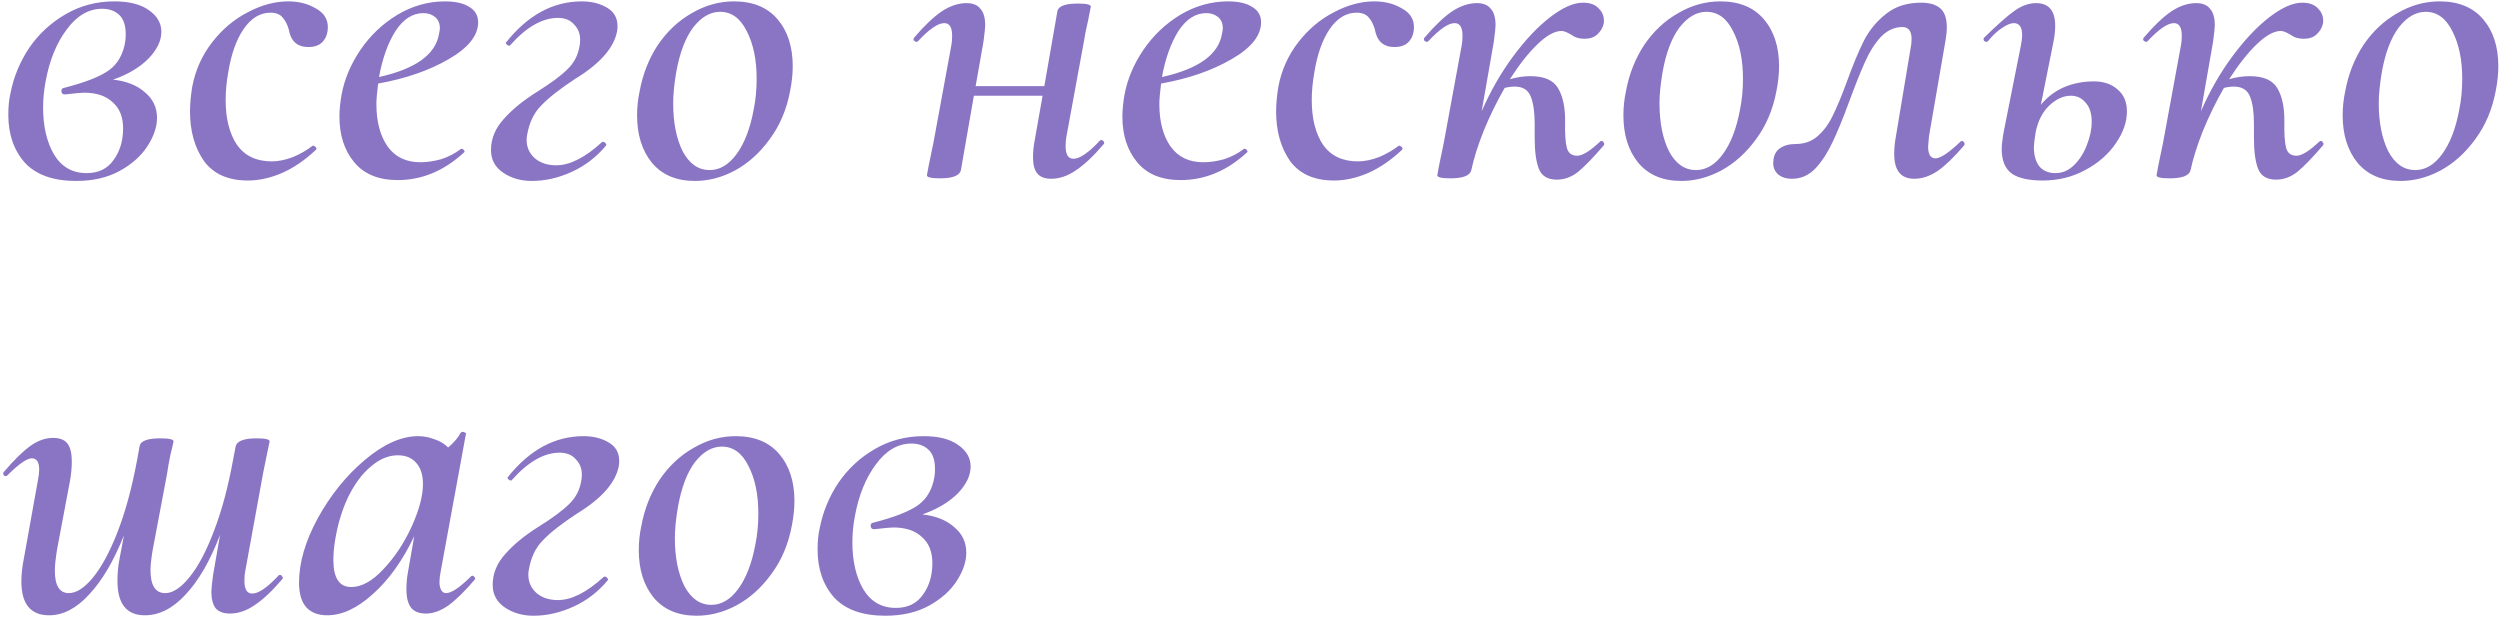 <?xml version="1.0" encoding="UTF-8"?> <svg xmlns="http://www.w3.org/2000/svg" width="529" height="131" viewBox="0 0 529 131" fill="none"> <path d="M34.144 6.732C34.144 8.633 33.224 10.535 31.384 12.436C29.544 14.276 27.06 15.748 23.932 16.852C26.753 17.159 28.992 18.048 30.648 19.52C32.365 20.931 33.224 22.74 33.224 24.948C33.224 26.849 32.549 28.843 31.2 30.928C29.851 33.013 27.888 34.761 25.312 36.172C22.736 37.583 19.669 38.288 16.112 38.288C11.267 38.288 7.648 37 5.256 34.424C2.925 31.787 1.76 28.413 1.76 24.304C1.76 22.525 1.913 20.992 2.22 19.704C2.895 16.269 4.213 13.08 6.176 10.136C8.2 7.192 10.745 4.831 13.812 3.052C16.94 1.212 20.405 0.292 24.208 0.292C27.336 0.292 29.759 0.905 31.476 2.132C33.255 3.359 34.144 4.892 34.144 6.732ZM26.508 8.756C26.569 8.388 26.6 7.867 26.6 7.192C26.6 5.352 26.14 4.003 25.22 3.144C24.3 2.285 23.104 1.856 21.632 1.856C18.749 1.856 16.235 3.328 14.088 6.272C11.941 9.155 10.469 12.773 9.672 17.128C9.304 19.029 9.12 20.9 9.12 22.74C9.12 26.727 9.887 30.039 11.42 32.676C13.015 35.313 15.315 36.632 18.32 36.632C20.835 36.632 22.736 35.712 24.024 33.872C25.373 32.032 26.048 29.793 26.048 27.156C26.048 24.764 25.312 22.924 23.84 21.636C22.429 20.287 20.405 19.612 17.768 19.612C17.216 19.612 15.897 19.735 13.812 19.98H13.72C13.475 19.98 13.291 19.919 13.168 19.796C13.045 19.612 12.984 19.428 12.984 19.244C12.984 18.876 13.168 18.661 13.536 18.6C18.075 17.435 21.264 16.177 23.104 14.828C24.944 13.479 26.079 11.455 26.508 8.756ZM52.441 38.196C48.27 38.196 45.172 36.816 43.148 34.056C41.186 31.235 40.205 27.739 40.205 23.568C40.205 22.096 40.358 20.379 40.664 18.416C41.339 14.859 42.75 11.7 44.897 8.94C47.043 6.18 49.558 4.064 52.441 2.592C55.323 1.059 58.175 0.292 60.996 0.292C63.205 0.292 65.136 0.783 66.793 1.764C68.51 2.684 69.368 4.003 69.368 5.72C69.368 7.008 69.001 8.051 68.264 8.848C67.59 9.584 66.578 9.952 65.228 9.952C62.898 9.952 61.518 8.695 61.089 6.18C60.782 5.137 60.352 4.309 59.8 3.696C59.248 3.021 58.39 2.684 57.224 2.684C55.017 2.684 53.115 3.849 51.52 6.18C49.987 8.449 48.914 11.485 48.3 15.288C47.932 17.312 47.748 19.275 47.748 21.176C47.748 25.101 48.546 28.26 50.141 30.652C51.797 32.983 54.25 34.148 57.501 34.148C58.911 34.148 60.414 33.841 62.008 33.228C63.603 32.553 64.983 31.756 66.148 30.836H66.24C66.424 30.836 66.609 30.928 66.793 31.112C66.977 31.296 67.007 31.48 66.885 31.664C64.554 33.872 62.131 35.528 59.617 36.632C57.163 37.675 54.771 38.196 52.441 38.196ZM94.181 0.292C96.389 0.292 98.106 0.691 99.333 1.488C100.56 2.224 101.173 3.297 101.173 4.708C101.173 7.529 99.088 10.136 94.917 12.528C90.808 14.92 85.84 16.637 80.013 17.68C79.768 19.643 79.645 21.084 79.645 22.004C79.645 25.745 80.442 28.751 82.037 31.02C83.632 33.228 85.932 34.332 88.937 34.332C90.348 34.332 91.82 34.117 93.353 33.688C94.886 33.197 96.297 32.461 97.585 31.48H97.677C97.861 31.48 98.014 31.572 98.137 31.756C98.321 31.94 98.352 32.093 98.229 32.216C93.997 36.141 89.305 38.104 84.153 38.104C80.105 38.104 77.038 36.847 74.953 34.332C72.868 31.817 71.825 28.597 71.825 24.672C71.825 23.261 71.978 21.697 72.285 19.98C72.898 16.729 74.217 13.601 76.241 10.596C78.326 7.529 80.933 5.045 84.061 3.144C87.251 1.243 90.624 0.292 94.181 0.292ZM92.893 7.192C93.016 6.579 93.077 6.18 93.077 5.996C93.077 4.953 92.74 4.156 92.065 3.604C91.391 3.052 90.562 2.776 89.581 2.776C87.312 2.776 85.349 4.033 83.693 6.548C82.099 9.063 80.933 12.313 80.197 16.3C87.925 14.583 92.157 11.547 92.893 7.192ZM112.541 38.288C110.21 38.288 108.186 37.705 106.469 36.54C104.752 35.375 103.893 33.78 103.893 31.756C103.893 29.364 104.782 27.187 106.561 25.224C108.34 23.2 110.701 21.268 113.645 19.428C116.589 17.588 118.736 15.993 120.085 14.644C121.496 13.295 122.354 11.608 122.661 9.584C122.722 9.277 122.753 8.879 122.753 8.388C122.753 7.1 122.324 6.027 121.465 5.168C120.668 4.248 119.533 3.788 118.061 3.788C114.749 3.788 111.376 5.72 107.941 9.584C107.941 9.645 107.88 9.676 107.757 9.676C107.573 9.676 107.389 9.584 107.205 9.4C107.021 9.216 106.99 9.063 107.113 8.94C111.713 3.175 117.049 0.292 123.121 0.292C125.145 0.292 126.893 0.721 128.365 1.58C129.898 2.439 130.665 3.757 130.665 5.536C130.665 6.027 130.634 6.395 130.573 6.64C129.898 10.136 126.954 13.479 121.741 16.668C118.552 18.753 116.16 20.624 114.565 22.28C112.97 23.875 111.958 25.991 111.529 28.628C111.468 28.873 111.437 29.211 111.437 29.64C111.437 31.173 112.02 32.461 113.185 33.504C114.35 34.485 115.853 34.976 117.693 34.976C120.576 34.976 123.796 33.351 127.353 30.1C127.414 30.039 127.506 30.008 127.629 30.008C127.813 30.008 127.966 30.1 128.089 30.284C128.273 30.407 128.334 30.56 128.273 30.744C126.249 33.197 123.826 35.068 121.005 36.356C118.184 37.644 115.362 38.288 112.541 38.288ZM147.042 38.288C143.116 38.288 140.08 37 137.934 34.424C135.848 31.848 134.806 28.505 134.806 24.396C134.806 22.679 134.99 20.961 135.358 19.244C136.032 15.625 137.32 12.375 139.222 9.492C141.184 6.609 143.576 4.371 146.398 2.776C149.219 1.12 152.194 0.292 155.322 0.292C159.308 0.292 162.375 1.549 164.522 4.064C166.668 6.579 167.742 9.891 167.742 14C167.742 15.656 167.558 17.404 167.19 19.244C166.454 23.169 165.012 26.573 162.866 29.456C160.78 32.339 158.327 34.547 155.506 36.08C152.746 37.552 149.924 38.288 147.042 38.288ZM150.17 35.988C152.316 35.988 154.218 34.853 155.874 32.584C157.53 30.315 158.726 27.217 159.462 23.292C159.891 21.207 160.106 18.999 160.106 16.668C160.106 12.62 159.4 9.247 157.99 6.548C156.64 3.849 154.77 2.5 152.378 2.5C150.292 2.5 148.391 3.604 146.674 5.812C145.018 8.02 143.822 11.179 143.086 15.288C142.656 17.864 142.442 20.041 142.442 21.82C142.442 25.929 143.116 29.333 144.466 32.032C145.876 34.669 147.778 35.988 150.17 35.988ZM232.753 29.732C232.815 29.671 232.907 29.64 233.029 29.64C233.275 29.64 233.459 29.763 233.581 30.008C233.704 30.192 233.673 30.376 233.489 30.56C231.343 33.075 229.38 34.915 227.601 36.08C225.884 37.245 224.167 37.828 222.449 37.828C221.1 37.828 220.119 37.46 219.505 36.724C218.892 35.988 218.585 34.853 218.585 33.32C218.585 32.093 218.708 30.867 218.953 29.64L220.609 20.256H206.073L203.313 36.08C203.007 37.184 201.535 37.736 198.897 37.736C197.057 37.736 196.137 37.521 196.137 37.092L196.505 35.068C197.119 32.185 197.456 30.56 197.517 30.192L201.289 9.676C201.412 9.124 201.473 8.419 201.473 7.56C201.473 5.781 200.921 4.892 199.817 4.892C198.468 4.892 196.597 6.18 194.205 8.756C194.144 8.817 194.052 8.848 193.929 8.848C193.745 8.848 193.561 8.756 193.377 8.572C193.255 8.327 193.285 8.112 193.469 7.928C195.616 5.413 197.548 3.573 199.265 2.408C201.044 1.243 202.792 0.66 204.509 0.66C205.859 0.66 206.84 1.059 207.453 1.856C208.128 2.592 208.465 3.757 208.465 5.352C208.465 5.843 208.343 7.008 208.097 8.848L206.441 18.232H220.977L223.737 2.408C223.921 1.304 225.363 0.752 228.061 0.752C229.901 0.752 230.821 0.967 230.821 1.396L230.453 3.236C230.392 3.665 230.239 4.401 229.993 5.444C229.748 6.487 229.564 7.437 229.441 8.296L225.669 28.812C225.547 29.364 225.485 30.069 225.485 30.928C225.485 32.707 226.037 33.596 227.141 33.596C228.491 33.596 230.361 32.308 232.753 29.732ZM259.853 0.292C262.061 0.292 263.778 0.691 265.005 1.488C266.232 2.224 266.845 3.297 266.845 4.708C266.845 7.529 264.76 10.136 260.589 12.528C256.48 14.92 251.512 16.637 245.685 17.68C245.44 19.643 245.317 21.084 245.317 22.004C245.317 25.745 246.114 28.751 247.709 31.02C249.304 33.228 251.604 34.332 254.609 34.332C256.02 34.332 257.492 34.117 259.025 33.688C260.558 33.197 261.969 32.461 263.257 31.48H263.349C263.533 31.48 263.686 31.572 263.809 31.756C263.993 31.94 264.024 32.093 263.901 32.216C259.669 36.141 254.977 38.104 249.825 38.104C245.777 38.104 242.71 36.847 240.625 34.332C238.54 31.817 237.497 28.597 237.497 24.672C237.497 23.261 237.65 21.697 237.957 19.98C238.57 16.729 239.889 13.601 241.913 10.596C243.998 7.529 246.605 5.045 249.733 3.144C252.922 1.243 256.296 0.292 259.853 0.292ZM258.565 7.192C258.688 6.579 258.749 6.18 258.749 5.996C258.749 4.953 258.412 4.156 257.737 3.604C257.062 3.052 256.234 2.776 255.253 2.776C252.984 2.776 251.021 4.033 249.365 6.548C247.77 9.063 246.605 12.313 245.869 16.3C253.597 14.583 257.829 11.547 258.565 7.192ZM282.261 38.196C278.09 38.196 274.993 36.816 272.969 34.056C271.006 31.235 270.025 27.739 270.025 23.568C270.025 22.096 270.178 20.379 270.485 18.416C271.159 14.859 272.57 11.7 274.717 8.94C276.863 6.18 279.378 4.064 282.261 2.592C285.143 1.059 287.995 0.292 290.817 0.292C293.025 0.292 294.957 0.783 296.613 1.764C298.33 2.684 299.189 4.003 299.189 5.72C299.189 7.008 298.821 8.051 298.085 8.848C297.41 9.584 296.398 9.952 295.049 9.952C292.718 9.952 291.338 8.695 290.909 6.18C290.602 5.137 290.173 4.309 289.621 3.696C289.069 3.021 288.21 2.684 287.045 2.684C284.837 2.684 282.935 3.849 281.341 6.18C279.807 8.449 278.734 11.485 278.121 15.288C277.753 17.312 277.569 19.275 277.569 21.176C277.569 25.101 278.366 28.26 279.961 30.652C281.617 32.983 284.07 34.148 287.321 34.148C288.731 34.148 290.234 33.841 291.829 33.228C293.423 32.553 294.803 31.756 295.969 30.836H296.061C296.245 30.836 296.429 30.928 296.613 31.112C296.797 31.296 296.827 31.48 296.705 31.664C294.374 33.872 291.951 35.528 289.437 36.632C286.983 37.675 284.591 38.196 282.261 38.196ZM338.63 29.916C338.691 29.855 338.783 29.824 338.906 29.824C339.09 29.824 339.243 29.947 339.366 30.192C339.488 30.376 339.488 30.56 339.366 30.744C337.158 33.32 335.348 35.191 333.938 36.356C332.527 37.46 331.024 38.012 329.43 38.012C327.528 38.012 326.271 37.276 325.658 35.804C325.044 34.332 324.738 32.093 324.738 29.088V26.236C324.738 23.721 324.462 21.789 323.91 20.44C323.358 19.029 322.223 18.324 320.506 18.324C319.831 18.324 319.126 18.416 318.39 18.6C316.734 21.483 315.262 24.488 313.974 27.616C312.747 30.683 311.858 33.504 311.306 36.08C310.999 37.184 309.527 37.736 306.89 37.736C305.05 37.736 304.13 37.521 304.13 37.092L304.498 35.068C305.111 32.185 305.448 30.56 305.509 30.192L309.282 9.676C309.404 9.124 309.466 8.419 309.466 7.56C309.466 5.781 308.914 4.892 307.81 4.892C306.46 4.892 304.59 6.18 302.198 8.756C302.136 8.817 302.044 8.848 301.922 8.848C301.738 8.848 301.554 8.756 301.37 8.572C301.247 8.327 301.278 8.112 301.462 7.928C303.608 5.413 305.54 3.573 307.258 2.408C309.036 1.243 310.784 0.66 312.502 0.66C313.851 0.66 314.832 1.059 315.446 1.856C316.12 2.592 316.458 3.757 316.458 5.352C316.458 5.843 316.335 7.008 316.09 8.848L313.514 23.568C315.354 19.336 317.562 15.472 320.138 11.976C322.775 8.419 325.412 5.628 328.05 3.604C330.687 1.58 332.987 0.568 334.95 0.568C336.483 0.568 337.618 0.997 338.354 1.856C339.151 2.653 339.488 3.665 339.366 4.892C339.182 5.812 338.722 6.609 337.986 7.284C337.311 7.897 336.422 8.204 335.318 8.204C334.582 8.204 333.907 8.081 333.294 7.836C332.742 7.529 332.435 7.345 332.374 7.284C331.515 6.793 330.871 6.548 330.442 6.548C328.97 6.548 327.252 7.499 325.29 9.4C323.388 11.24 321.456 13.693 319.494 16.76C320.966 16.331 322.407 16.116 323.818 16.116C326.762 16.116 328.724 16.975 329.706 18.692C330.687 20.348 331.178 22.617 331.178 25.5C331.116 28.199 331.239 30.131 331.546 31.296C331.852 32.4 332.588 32.952 333.754 32.952C334.858 32.952 336.483 31.94 338.63 29.916ZM355.749 38.288C351.823 38.288 348.787 37 346.641 34.424C344.555 31.848 343.513 28.505 343.513 24.396C343.513 22.679 343.697 20.961 344.065 19.244C344.739 15.625 346.027 12.375 347.929 9.492C349.891 6.609 352.283 4.371 355.105 2.776C357.926 1.12 360.901 0.292 364.029 0.292C368.015 0.292 371.082 1.549 373.229 4.064C375.375 6.579 376.449 9.891 376.449 14C376.449 15.656 376.265 17.404 375.897 19.244C375.161 23.169 373.719 26.573 371.573 29.456C369.487 32.339 367.034 34.547 364.213 36.08C361.453 37.552 358.631 38.288 355.749 38.288ZM358.877 35.988C361.023 35.988 362.925 34.853 364.581 32.584C366.237 30.315 367.433 27.217 368.169 23.292C368.598 21.207 368.813 18.999 368.813 16.668C368.813 12.62 368.107 9.247 366.697 6.548C365.347 3.849 363.477 2.5 361.085 2.5C358.999 2.5 357.098 3.604 355.381 5.812C353.725 8.02 352.529 11.179 351.793 15.288C351.363 17.864 351.149 20.041 351.149 21.82C351.149 25.929 351.823 29.333 353.173 32.032C354.583 34.669 356.485 35.988 358.877 35.988ZM379.194 37.828C377.906 37.828 376.894 37.491 376.158 36.816C375.422 36.08 375.115 35.191 375.238 34.148C375.299 32.921 375.759 32.001 376.618 31.388C377.476 30.775 378.611 30.468 380.022 30.468C381.862 30.468 383.426 29.885 384.714 28.72C386.002 27.555 387.044 26.113 387.842 24.396C388.7 22.679 389.682 20.317 390.786 17.312C392.074 13.755 393.27 10.872 394.374 8.664C395.539 6.395 397.103 4.493 399.066 2.96C401.028 1.365 403.512 0.568 406.518 0.568C408.296 0.568 409.646 0.967 410.566 1.764C411.486 2.561 411.946 3.911 411.946 5.812C411.946 6.609 411.854 7.529 411.67 8.572L408.174 28.812C408.051 30.039 407.99 30.775 407.99 31.02C407.99 32.676 408.511 33.504 409.554 33.504C410.596 33.504 412.344 32.339 414.798 30.008C414.92 29.885 415.043 29.824 415.166 29.824C415.35 29.824 415.503 29.947 415.626 30.192C415.748 30.376 415.748 30.56 415.626 30.744C413.54 33.197 411.67 35.007 410.014 36.172C408.358 37.276 406.702 37.828 405.046 37.828C402.224 37.828 400.814 36.08 400.814 32.584C400.814 31.357 400.936 30.1 401.182 28.812L404.218 10.596C404.402 9.676 404.494 8.909 404.494 8.296C404.494 6.579 403.85 5.72 402.562 5.72C400.844 5.72 399.311 6.425 397.962 7.836C396.674 9.247 395.57 10.995 394.65 13.08C393.73 15.104 392.626 17.864 391.338 21.36C389.988 25.04 388.792 27.953 387.75 30.1C386.768 32.247 385.572 34.087 384.162 35.62C382.751 37.092 381.095 37.828 379.194 37.828ZM443.066 17.22C445.151 17.22 446.838 17.803 448.126 18.968C449.414 20.072 450.058 21.605 450.058 23.568C450.058 25.837 449.261 28.107 447.666 30.376C446.133 32.645 443.986 34.516 441.226 35.988C438.527 37.46 435.522 38.196 432.21 38.196C429.266 38.196 427.089 37.705 425.678 36.724C424.267 35.681 423.562 33.964 423.562 31.572C423.562 30.652 423.715 29.364 424.022 27.708L427.61 9.676C427.794 8.817 427.886 8.081 427.886 7.468C427.886 5.751 427.303 4.892 426.138 4.892C425.463 4.892 424.635 5.229 423.654 5.904C422.673 6.517 421.661 7.468 420.618 8.756C420.557 8.817 420.465 8.848 420.342 8.848C420.097 8.848 419.913 8.756 419.79 8.572C419.667 8.327 419.698 8.112 419.882 7.928C422.642 5.229 424.758 3.359 426.23 2.316C427.763 1.212 429.297 0.66 430.83 0.66C433.529 0.66 434.878 2.255 434.878 5.444C434.878 6.548 434.755 7.683 434.51 8.848L431.842 22.188C433.13 20.593 434.725 19.367 436.626 18.508C438.589 17.649 440.735 17.22 443.066 17.22ZM442.606 25.776C442.606 23.997 442.177 22.648 441.318 21.728C440.521 20.747 439.478 20.256 438.19 20.256C436.595 20.256 435.062 20.961 433.59 22.372C432.179 23.721 431.229 25.592 430.738 27.984C430.493 29.579 430.37 30.621 430.37 31.112C430.37 32.891 430.769 34.271 431.566 35.252C432.363 36.172 433.498 36.632 434.97 36.632C436.442 36.632 437.761 36.049 438.926 34.884C440.091 33.719 440.981 32.308 441.594 30.652C442.269 28.935 442.606 27.309 442.606 25.776ZM490.825 29.916C490.886 29.855 490.978 29.824 491.101 29.824C491.285 29.824 491.438 29.947 491.561 30.192C491.683 30.376 491.683 30.56 491.561 30.744C489.353 33.32 487.543 35.191 486.133 36.356C484.722 37.46 483.219 38.012 481.625 38.012C479.723 38.012 478.466 37.276 477.853 35.804C477.239 34.332 476.933 32.093 476.933 29.088V26.236C476.933 23.721 476.657 21.789 476.105 20.44C475.553 19.029 474.418 18.324 472.701 18.324C472.026 18.324 471.321 18.416 470.585 18.6C468.929 21.483 467.457 24.488 466.169 27.616C464.942 30.683 464.053 33.504 463.501 36.08C463.194 37.184 461.722 37.736 459.085 37.736C457.245 37.736 456.325 37.521 456.325 37.092L456.693 35.068C457.306 32.185 457.643 30.56 457.705 30.192L461.477 9.676C461.599 9.124 461.661 8.419 461.661 7.56C461.661 5.781 461.109 4.892 460.005 4.892C458.655 4.892 456.785 6.18 454.393 8.756C454.331 8.817 454.239 8.848 454.117 8.848C453.933 8.848 453.749 8.756 453.565 8.572C453.442 8.327 453.473 8.112 453.657 7.928C455.803 5.413 457.735 3.573 459.453 2.408C461.231 1.243 462.979 0.66 464.697 0.66C466.046 0.66 467.027 1.059 467.641 1.856C468.315 2.592 468.653 3.757 468.653 5.352C468.653 5.843 468.53 7.008 468.285 8.848L465.709 23.568C467.549 19.336 469.757 15.472 472.333 11.976C474.97 8.419 477.607 5.628 480.245 3.604C482.882 1.58 485.182 0.568 487.145 0.568C488.678 0.568 489.813 0.997 490.549 1.856C491.346 2.653 491.683 3.665 491.561 4.892C491.377 5.812 490.917 6.609 490.181 7.284C489.506 7.897 488.617 8.204 487.513 8.204C486.777 8.204 486.102 8.081 485.489 7.836C484.937 7.529 484.63 7.345 484.569 7.284C483.71 6.793 483.066 6.548 482.637 6.548C481.165 6.548 479.447 7.499 477.485 9.4C475.583 11.24 473.651 13.693 471.689 16.76C473.161 16.331 474.602 16.116 476.013 16.116C478.957 16.116 480.919 16.975 481.901 18.692C482.882 20.348 483.373 22.617 483.373 25.5C483.311 28.199 483.434 30.131 483.741 31.296C484.047 32.4 484.783 32.952 485.949 32.952C487.053 32.952 488.678 31.94 490.825 29.916ZM507.944 38.288C504.019 38.288 500.983 37 498.836 34.424C496.751 31.848 495.708 28.505 495.708 24.396C495.708 22.679 495.892 20.961 496.26 19.244C496.935 15.625 498.223 12.375 500.124 9.492C502.087 6.609 504.479 4.371 507.3 2.776C510.121 1.12 513.096 0.292 516.224 0.292C520.211 0.292 523.277 1.549 525.424 4.064C527.571 6.579 528.644 9.891 528.644 14C528.644 15.656 528.46 17.404 528.092 19.244C527.356 23.169 525.915 26.573 523.768 29.456C521.683 32.339 519.229 34.547 516.408 36.08C513.648 37.552 510.827 38.288 507.944 38.288ZM511.072 35.988C513.219 35.988 515.12 34.853 516.776 32.584C518.432 30.315 519.628 27.217 520.364 23.292C520.793 21.207 521.008 18.999 521.008 16.668C521.008 12.62 520.303 9.247 518.892 6.548C517.543 3.849 515.672 2.5 513.28 2.5C511.195 2.5 509.293 3.604 507.576 5.812C505.92 8.02 504.724 11.179 503.988 15.288C503.559 17.864 503.344 20.041 503.344 21.82C503.344 25.929 504.019 29.333 505.368 32.032C506.779 34.669 508.68 35.988 511.072 35.988ZM58.984 121.732C59.045 121.671 59.137 121.64 59.26 121.64C59.444 121.64 59.597 121.763 59.72 122.008C59.904 122.192 59.904 122.376 59.72 122.56C57.573 125.075 55.611 126.915 53.832 128.08C52.115 129.245 50.397 129.828 48.68 129.828C47.331 129.828 46.319 129.46 45.644 128.724C45.031 127.927 44.724 126.731 44.724 125.136C44.724 124.645 44.847 123.48 45.092 121.64L46.564 113.176C44.479 118.635 42.056 122.836 39.296 125.78C36.597 128.724 33.715 130.196 30.648 130.196C26.784 130.196 24.852 127.773 24.852 122.928C24.852 121.272 25.005 119.677 25.312 118.144L26.232 113.268C24.085 118.665 21.632 122.836 18.872 125.78C16.173 128.724 13.352 130.196 10.408 130.196C6.483 130.196 4.52 127.804 4.52 123.02C4.52 121.548 4.704 119.892 5.072 118.052L8.016 101.676C8.2 100.756 8.292 99.989 8.292 99.376C8.292 97.781 7.771 96.984 6.728 96.984C5.685 96.984 3.968 98.18 1.576 100.572C1.453 100.695 1.331 100.756 1.208 100.756C1.024 100.756 0.871 100.664 0.748 100.48C0.625 100.235 0.656 100.02 0.84 99.836C2.925 97.383 4.765 95.573 6.36 94.408C7.955 93.243 9.58 92.66 11.236 92.66C12.647 92.66 13.659 93.059 14.272 93.856C14.885 94.653 15.192 95.911 15.192 97.628C15.192 98.916 15.069 100.265 14.824 101.676L12.064 116.304C11.757 118.267 11.604 119.739 11.604 120.72C11.604 123.909 12.585 125.504 14.548 125.504C16.143 125.504 17.829 124.431 19.608 122.284C21.448 120.076 23.196 116.856 24.852 112.624C26.508 108.392 27.888 103.332 28.992 97.444L29.544 94.408C29.728 93.304 31.2 92.752 33.96 92.752C35.8 92.752 36.72 92.967 36.72 93.396C36.659 93.764 36.444 94.684 36.076 96.156C35.769 97.628 35.524 99.008 35.34 100.296L32.304 116.396C31.997 118.236 31.844 119.647 31.844 120.628C31.844 123.879 32.887 125.504 34.972 125.504C36.567 125.504 38.284 124.369 40.124 122.1C41.964 119.831 43.681 116.58 45.276 112.348C46.932 108.055 48.281 103.025 49.324 97.26L49.876 94.408C50.183 93.304 51.655 92.752 54.292 92.752C56.132 92.752 57.052 92.967 57.052 93.396L56.592 95.604L55.672 100.112L51.9 120.812C51.777 121.364 51.716 122.069 51.716 122.928C51.716 124.707 52.268 125.596 53.372 125.596C54.721 125.596 56.592 124.308 58.984 121.732ZM99.707 121.916C99.768 121.855 99.86 121.824 99.983 121.824C100.167 121.824 100.32 121.947 100.443 122.192C100.566 122.376 100.566 122.529 100.443 122.652C98.419 125.044 96.579 126.853 94.923 128.08C93.267 129.245 91.672 129.828 90.139 129.828C88.728 129.828 87.686 129.429 87.011 128.632C86.336 127.773 85.999 126.455 85.999 124.676C85.999 123.388 86.122 122.1 86.367 120.812L87.655 113.452C85.202 118.604 82.288 122.683 78.915 125.688C75.603 128.693 72.383 130.196 69.255 130.196C67.354 130.196 65.882 129.644 64.839 128.54C63.796 127.375 63.275 125.627 63.275 123.296C63.275 119.064 64.594 114.525 67.231 109.68C69.93 104.773 73.242 100.664 77.167 97.352C81.154 93.979 84.926 92.292 88.483 92.292C89.648 92.292 90.783 92.507 91.887 92.936C93.052 93.304 94.034 93.887 94.831 94.684C96.058 93.641 96.947 92.599 97.499 91.556C97.622 91.433 97.744 91.372 97.867 91.372C98.051 91.372 98.235 91.433 98.419 91.556C98.603 91.617 98.664 91.679 98.603 91.74L93.267 120.812C93.083 121.732 92.991 122.499 92.991 123.112C92.991 123.848 93.114 124.431 93.359 124.86C93.604 125.289 93.942 125.504 94.371 125.504C95.536 125.504 97.315 124.308 99.707 121.916ZM74.315 124.216C76.523 124.216 78.792 122.959 81.123 120.444C83.515 117.929 85.508 114.924 87.103 111.428C88.698 107.932 89.495 104.927 89.495 102.412C89.495 100.511 89.035 99.039 88.115 97.996C87.195 96.892 85.876 96.34 84.159 96.34C82.196 96.34 80.295 97.137 78.455 98.732C76.615 100.265 75.02 102.412 73.671 105.172C72.383 107.871 71.463 110.907 70.911 114.28C70.666 115.752 70.543 117.163 70.543 118.512C70.543 122.315 71.8 124.216 74.315 124.216ZM112.9 130.288C110.57 130.288 108.546 129.705 106.828 128.54C105.111 127.375 104.252 125.78 104.252 123.756C104.252 121.364 105.142 119.187 106.92 117.224C108.699 115.2 111.06 113.268 114.004 111.428C116.948 109.588 119.095 107.993 120.444 106.644C121.855 105.295 122.714 103.608 123.02 101.584C123.082 101.277 123.112 100.879 123.112 100.388C123.112 99.1 122.683 98.027 121.824 97.168C121.027 96.248 119.892 95.788 118.42 95.788C115.108 95.788 111.735 97.72 108.3 101.584C108.3 101.645 108.239 101.676 108.116 101.676C107.932 101.676 107.748 101.584 107.564 101.4C107.38 101.216 107.35 101.063 107.472 100.94C112.072 95.175 117.408 92.292 123.48 92.292C125.504 92.292 127.252 92.721 128.724 93.58C130.258 94.439 131.024 95.757 131.024 97.536C131.024 98.027 130.994 98.395 130.932 98.64C130.258 102.136 127.314 105.479 122.1 108.668C118.911 110.753 116.519 112.624 114.924 114.28C113.33 115.875 112.318 117.991 111.888 120.628C111.827 120.873 111.796 121.211 111.796 121.64C111.796 123.173 112.379 124.461 113.544 125.504C114.71 126.485 116.212 126.976 118.052 126.976C120.935 126.976 124.155 125.351 127.712 122.1C127.774 122.039 127.866 122.008 127.988 122.008C128.172 122.008 128.326 122.1 128.448 122.284C128.632 122.407 128.694 122.56 128.632 122.744C126.608 125.197 124.186 127.068 121.364 128.356C118.543 129.644 115.722 130.288 112.9 130.288ZM147.401 130.288C143.476 130.288 140.44 129 138.293 126.424C136.208 123.848 135.165 120.505 135.165 116.396C135.165 114.679 135.349 112.961 135.717 111.244C136.392 107.625 137.68 104.375 139.581 101.492C141.544 98.609 143.936 96.371 146.757 94.776C149.578 93.12 152.553 92.292 155.681 92.292C159.668 92.292 162.734 93.549 164.881 96.064C167.028 98.579 168.101 101.891 168.101 106C168.101 107.656 167.917 109.404 167.549 111.244C166.813 115.169 165.372 118.573 163.225 121.456C161.14 124.339 158.686 126.547 155.865 128.08C153.105 129.552 150.284 130.288 147.401 130.288ZM150.529 127.988C152.676 127.988 154.577 126.853 156.233 124.584C157.889 122.315 159.085 119.217 159.821 115.292C160.25 113.207 160.465 110.999 160.465 108.668C160.465 104.62 159.76 101.247 158.349 98.548C157 95.849 155.129 94.5 152.737 94.5C150.652 94.5 148.75 95.604 147.033 97.812C145.377 100.02 144.181 103.179 143.445 107.288C143.016 109.864 142.801 112.041 142.801 113.82C142.801 117.929 143.476 121.333 144.825 124.032C146.236 126.669 148.137 127.988 150.529 127.988ZM205.386 98.732C205.386 100.633 204.466 102.535 202.626 104.436C200.786 106.276 198.302 107.748 195.174 108.852C197.996 109.159 200.234 110.048 201.89 111.52C203.608 112.931 204.466 114.74 204.466 116.948C204.466 118.849 203.792 120.843 202.442 122.928C201.093 125.013 199.13 126.761 196.554 128.172C193.978 129.583 190.912 130.288 187.354 130.288C182.509 130.288 178.89 129 176.498 126.424C174.168 123.787 173.002 120.413 173.002 116.304C173.002 114.525 173.156 112.992 173.462 111.704C174.137 108.269 175.456 105.08 177.418 102.136C179.442 99.192 181.988 96.831 185.054 95.052C188.182 93.212 191.648 92.292 195.45 92.292C198.578 92.292 201.001 92.905 202.718 94.132C204.497 95.359 205.386 96.892 205.386 98.732ZM197.75 100.756C197.812 100.388 197.842 99.867 197.842 99.192C197.842 97.352 197.382 96.003 196.462 95.144C195.542 94.285 194.346 93.856 192.874 93.856C189.992 93.856 187.477 95.328 185.33 98.272C183.184 101.155 181.712 104.773 180.914 109.128C180.546 111.029 180.362 112.9 180.362 114.74C180.362 118.727 181.129 122.039 182.662 124.676C184.257 127.313 186.557 128.632 189.562 128.632C192.077 128.632 193.978 127.712 195.266 125.872C196.616 124.032 197.29 121.793 197.29 119.156C197.29 116.764 196.554 114.924 195.082 113.636C193.672 112.287 191.648 111.612 189.01 111.612C188.458 111.612 187.14 111.735 185.054 111.98H184.962C184.717 111.98 184.533 111.919 184.41 111.796C184.288 111.612 184.226 111.428 184.226 111.244C184.226 110.876 184.41 110.661 184.778 110.6C189.317 109.435 192.506 108.177 194.346 106.828C196.186 105.479 197.321 103.455 197.75 100.756Z" fill="#8A74C4"></path> </svg> 